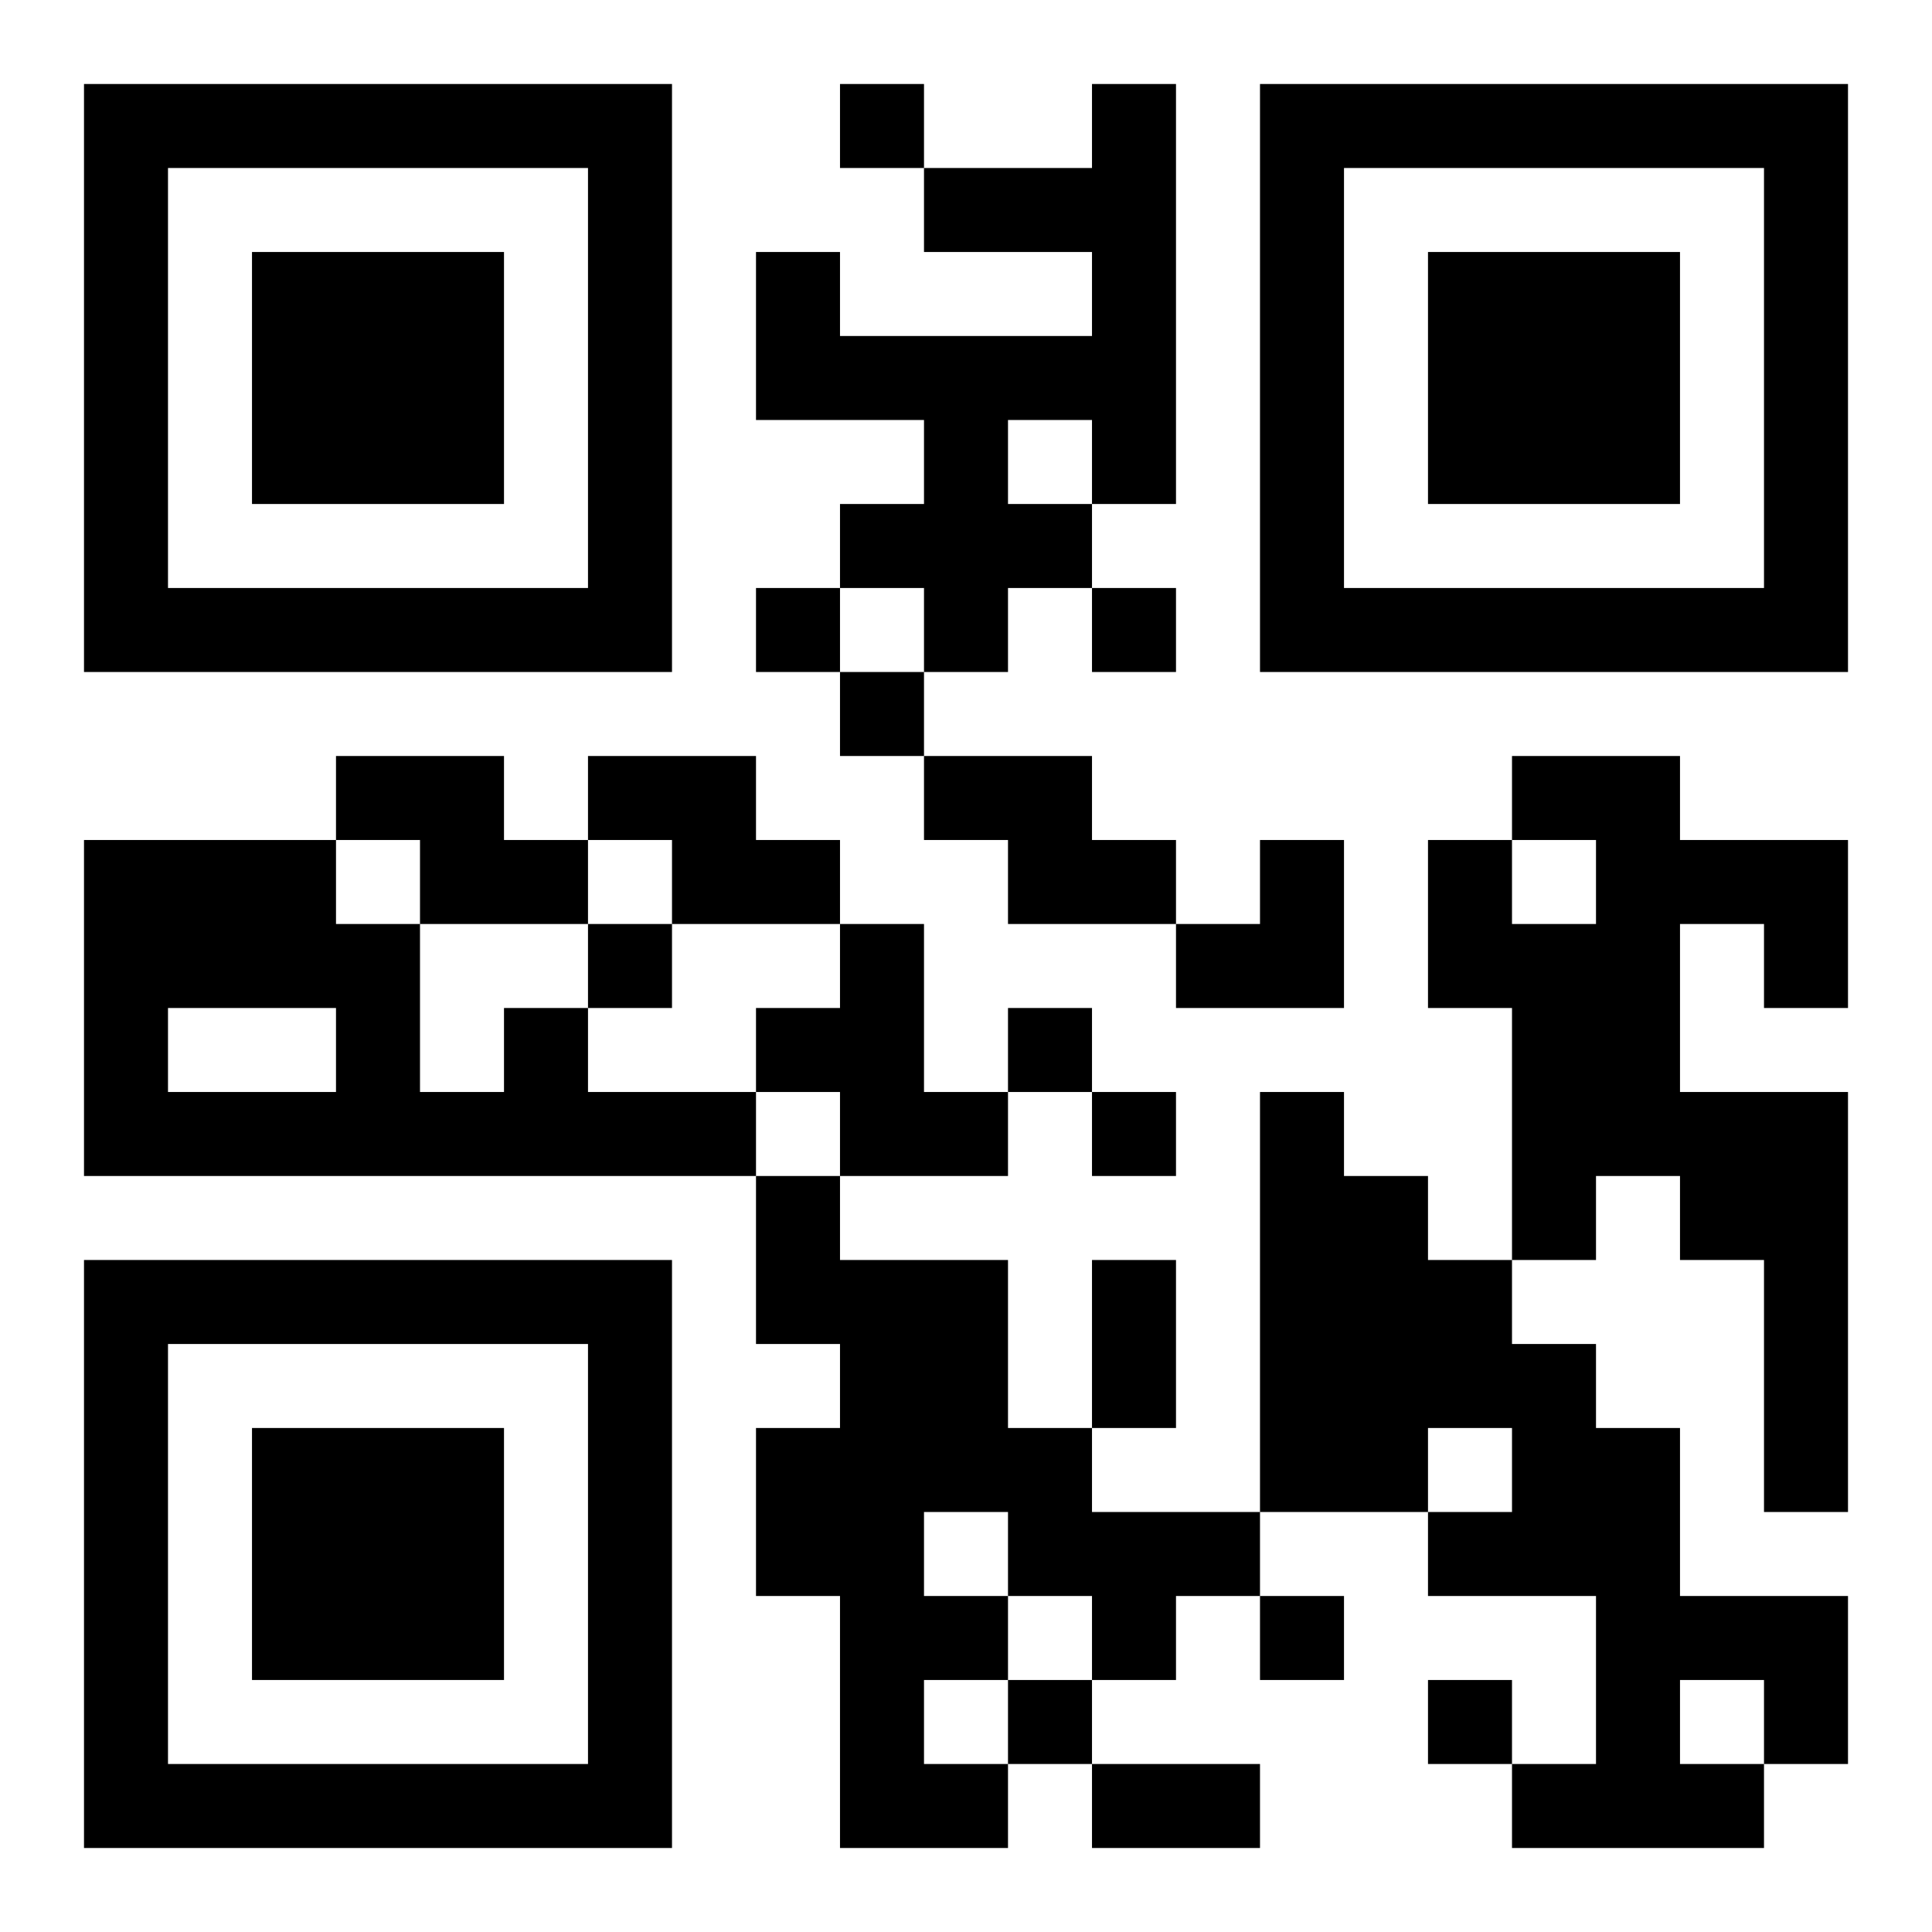 <?xml version="1.0" encoding="UTF-8"?>
<!DOCTYPE svg PUBLIC "-//W3C//DTD SVG 1.1//EN" "http://www.w3.org/Graphics/SVG/1.1/DTD/svg11.dtd">
<svg xmlns="http://www.w3.org/2000/svg" version="1.1" viewBox="0 0 23 23" stroke="none">
	<rect width="100%" height="100%" fill="#ffffff"/>
	<path d="M1,1h7v1h-7z M10,1h1v1h-1z M13,1h1v5h-1z M15,1h7v1h-7z M1,2h1v6h-1z M7,2h1v6h-1z M11,2h2v1h-2z M15,2h1v6h-1z M21,2h1v6h-1z M3,3h3v3h-3z M9,3h1v2h-1z M17,3h3v3h-3z M10,4h3v1h-3z M11,5h1v3h-1z M10,6h1v1h-1z M12,6h1v1h-1z M2,7h5v1h-5z M9,7h1v1h-1z M13,7h1v1h-1z M16,7h5v1h-5z M10,8h1v1h-1z M4,9h2v1h-2z M7,9h2v1h-2z M11,9h2v1h-2z M18,9h2v1h-2z M1,10h3v2h-3z M5,10h2v1h-2z M8,10h2v1h-2z M12,10h2v1h-2z M15,10h1v2h-1z M17,10h1v2h-1z M19,10h1v4h-1z M20,10h2v1h-2z M4,11h1v3h-1z M7,11h1v1h-1z M10,11h1v3h-1z M14,11h1v1h-1z M18,11h1v4h-1z M21,11h1v1h-1z M1,12h1v2h-1z M6,12h1v2h-1z M9,12h1v1h-1z M12,12h1v1h-1z M2,13h2v1h-2z M5,13h1v1h-1z M7,13h2v1h-2z M11,13h1v1h-1z M13,13h1v1h-1z M15,13h1v5h-1z M20,13h2v2h-2z M9,14h1v2h-1z M16,14h1v4h-1z M1,15h7v1h-7z M10,15h1v7h-1z M11,15h1v3h-1z M13,15h1v2h-1z M17,15h1v2h-1z M21,15h1v3h-1z M1,16h1v6h-1z M7,16h1v6h-1z M18,16h1v3h-1z M3,17h3v3h-3z M9,17h1v2h-1z M12,17h1v2h-1z M19,17h1v5h-1z M13,18h2v1h-2z M17,18h1v1h-1z M11,19h1v1h-1z M13,19h1v1h-1z M15,19h1v1h-1z M20,19h2v1h-2z M12,20h1v1h-1z M17,20h1v1h-1z M21,20h1v1h-1z M2,21h5v1h-5z M11,21h1v1h-1z M13,21h2v1h-2z M18,21h1v1h-1z M20,21h1v1h-1z" fill="#000000"/>
</svg>
